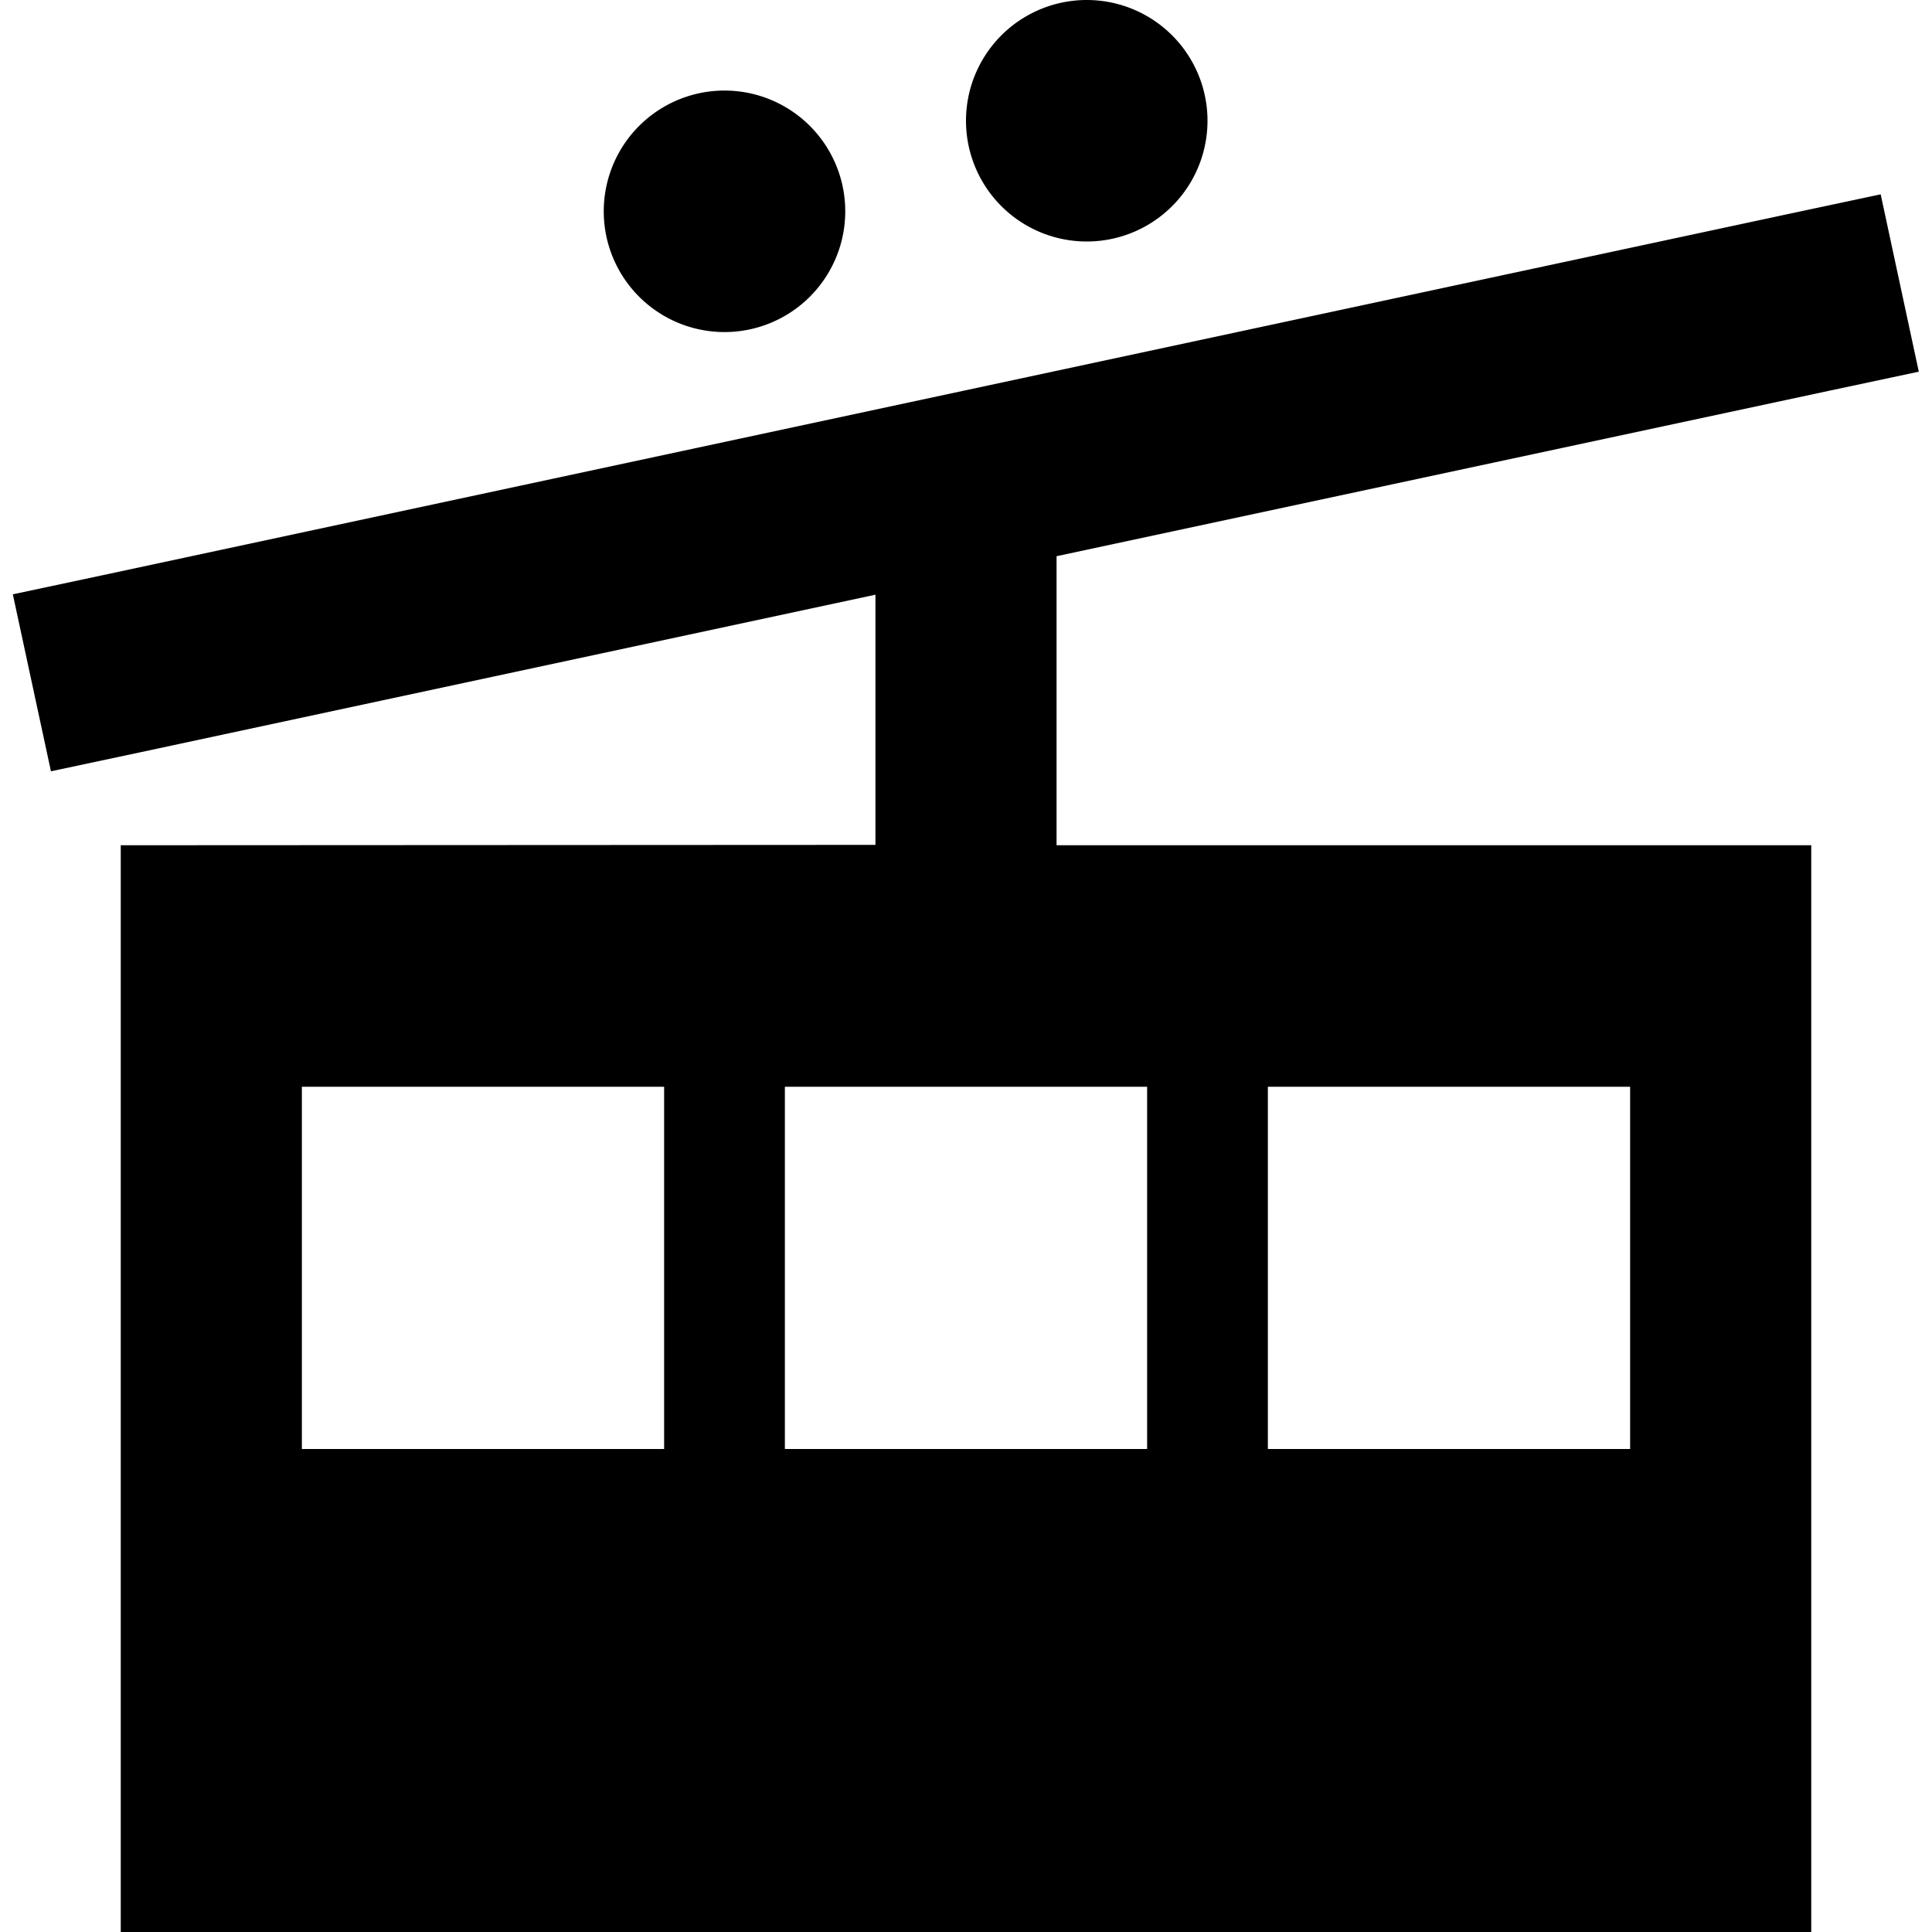 <svg xmlns="http://www.w3.org/2000/svg" viewBox="0 0 512 512"><!--! Font Awesome Pro 6.7.1 by @fontawesome - https://fontawesome.com License - https://fontawesome.com/license (Commercial License) Copyright 2024 Fonticons, Inc. --><path d="M288 64a32 32 0 1 0 0-64 32 32 0 1 0 0 64zm-64-8a32 32 0 1 0 -64 0 32 32 0 1 0 64 0zm261 47.5l23.5-5L498.4 51.5l-23.5 5-224 48-224 48-23.5 5 10.1 46.9 23.5-5 195-41.8 0 66.3L32 224l0 288 448 0 0-288-200 0 0-76.6 205-43.9zM80 288l96 0 0 96-96 0 0-96zm224 0l0 96-96 0 0-96 96 0zm32 0l96 0 0 96-96 0 0-96z"/></svg>